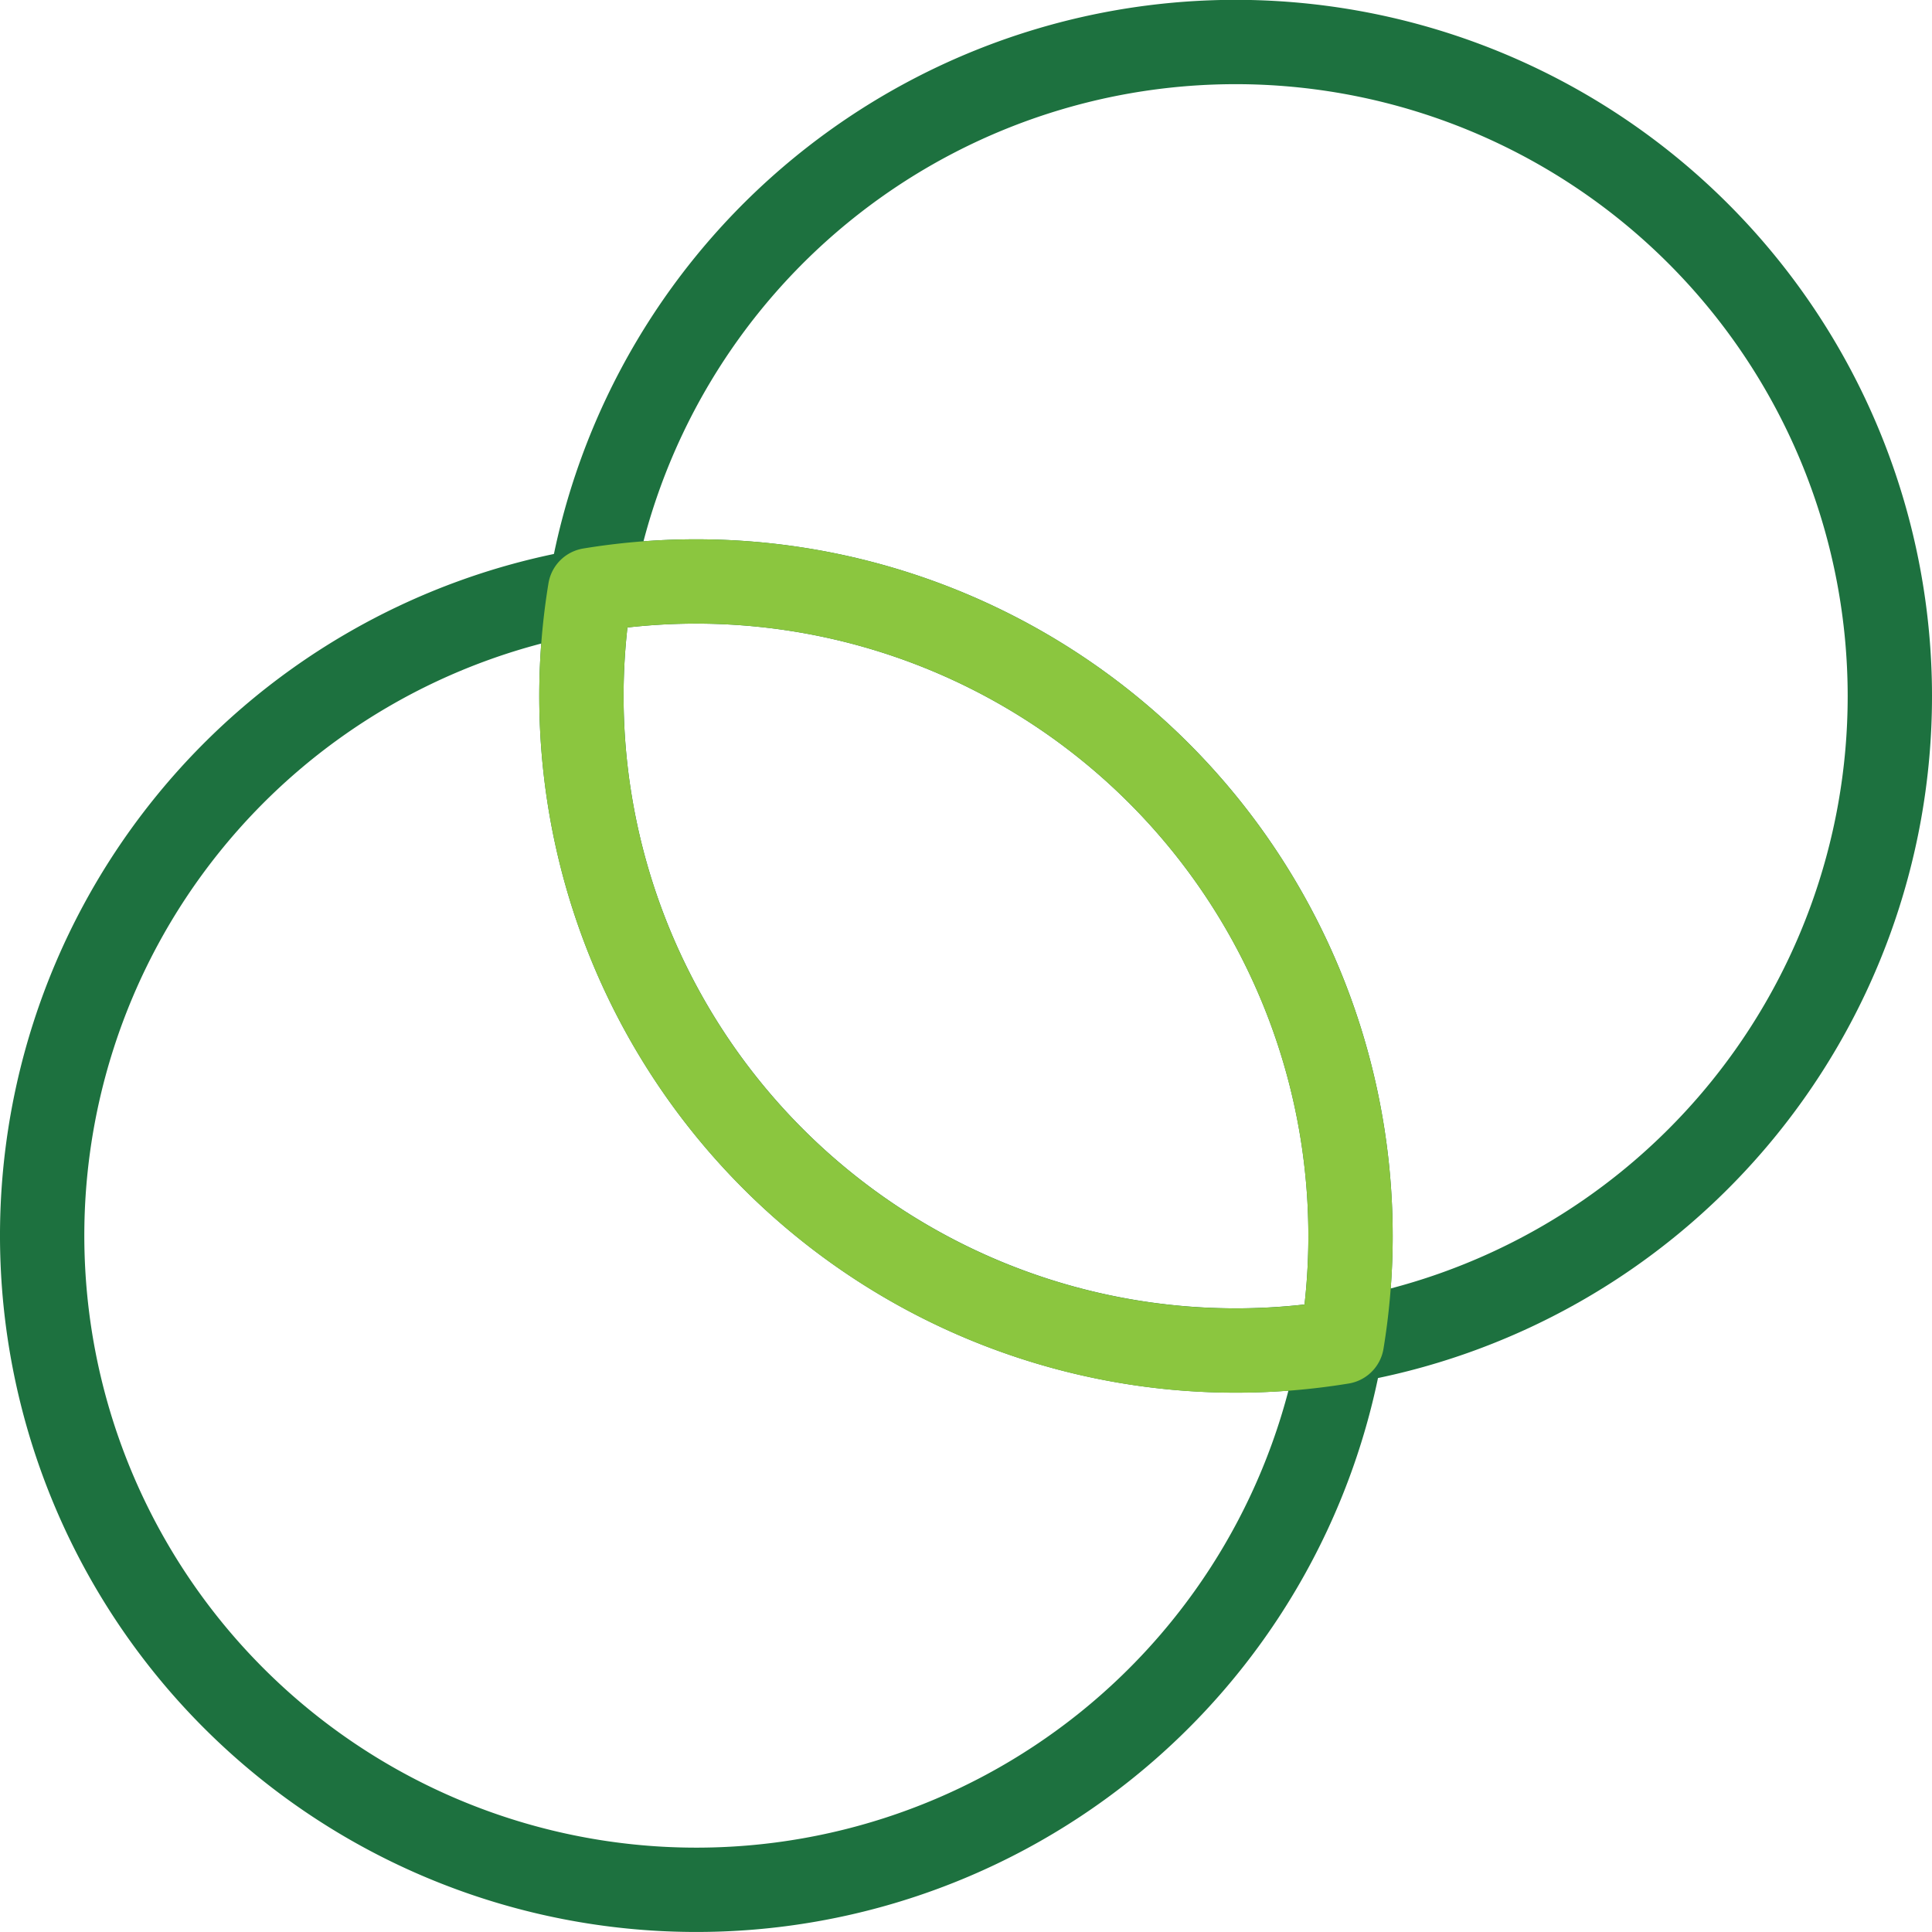 <?xml version="1.0" encoding="UTF-8"?> <svg xmlns="http://www.w3.org/2000/svg" width="91.648" height="91.65" viewBox="0 0 91.648 91.65"><g id="Groupe_532" data-name="Groupe 532" transform="translate(-471 -2274)"><path id="Tracé_199" data-name="Tracé 199" d="M66.654,137A31.033,31.033,0,1,1,30.991,101.34,31.044,31.044,0,0,0,66.654,137Z" transform="translate(468 2200.653)" fill="none" stroke="#1d713f" stroke-linecap="round" stroke-linejoin="round" stroke-width="4"></path><path id="Tracé_200" data-name="Tracé 200" d="M162.987,36.033a31.036,31.036,0,0,1-25.993,30.623A31.044,31.044,0,0,0,101.33,30.993a31.034,31.034,0,0,1,61.657,5.04Z" transform="translate(397.661 2271)" fill="none" stroke="#1d713f" stroke-linecap="round" stroke-linejoin="round" stroke-width="4"></path><path id="Tracé_201" data-name="Tracé 201" d="M136.294,130.853a31.037,31.037,0,0,1-.41,5.04A31.044,31.044,0,0,1,100.22,100.23a31.044,31.044,0,0,1,36.073,30.623Z" transform="translate(398.771 2201.763)" fill="none" stroke="#8bc63f" stroke-linecap="round" stroke-linejoin="round" stroke-width="4"></path></g></svg> 
